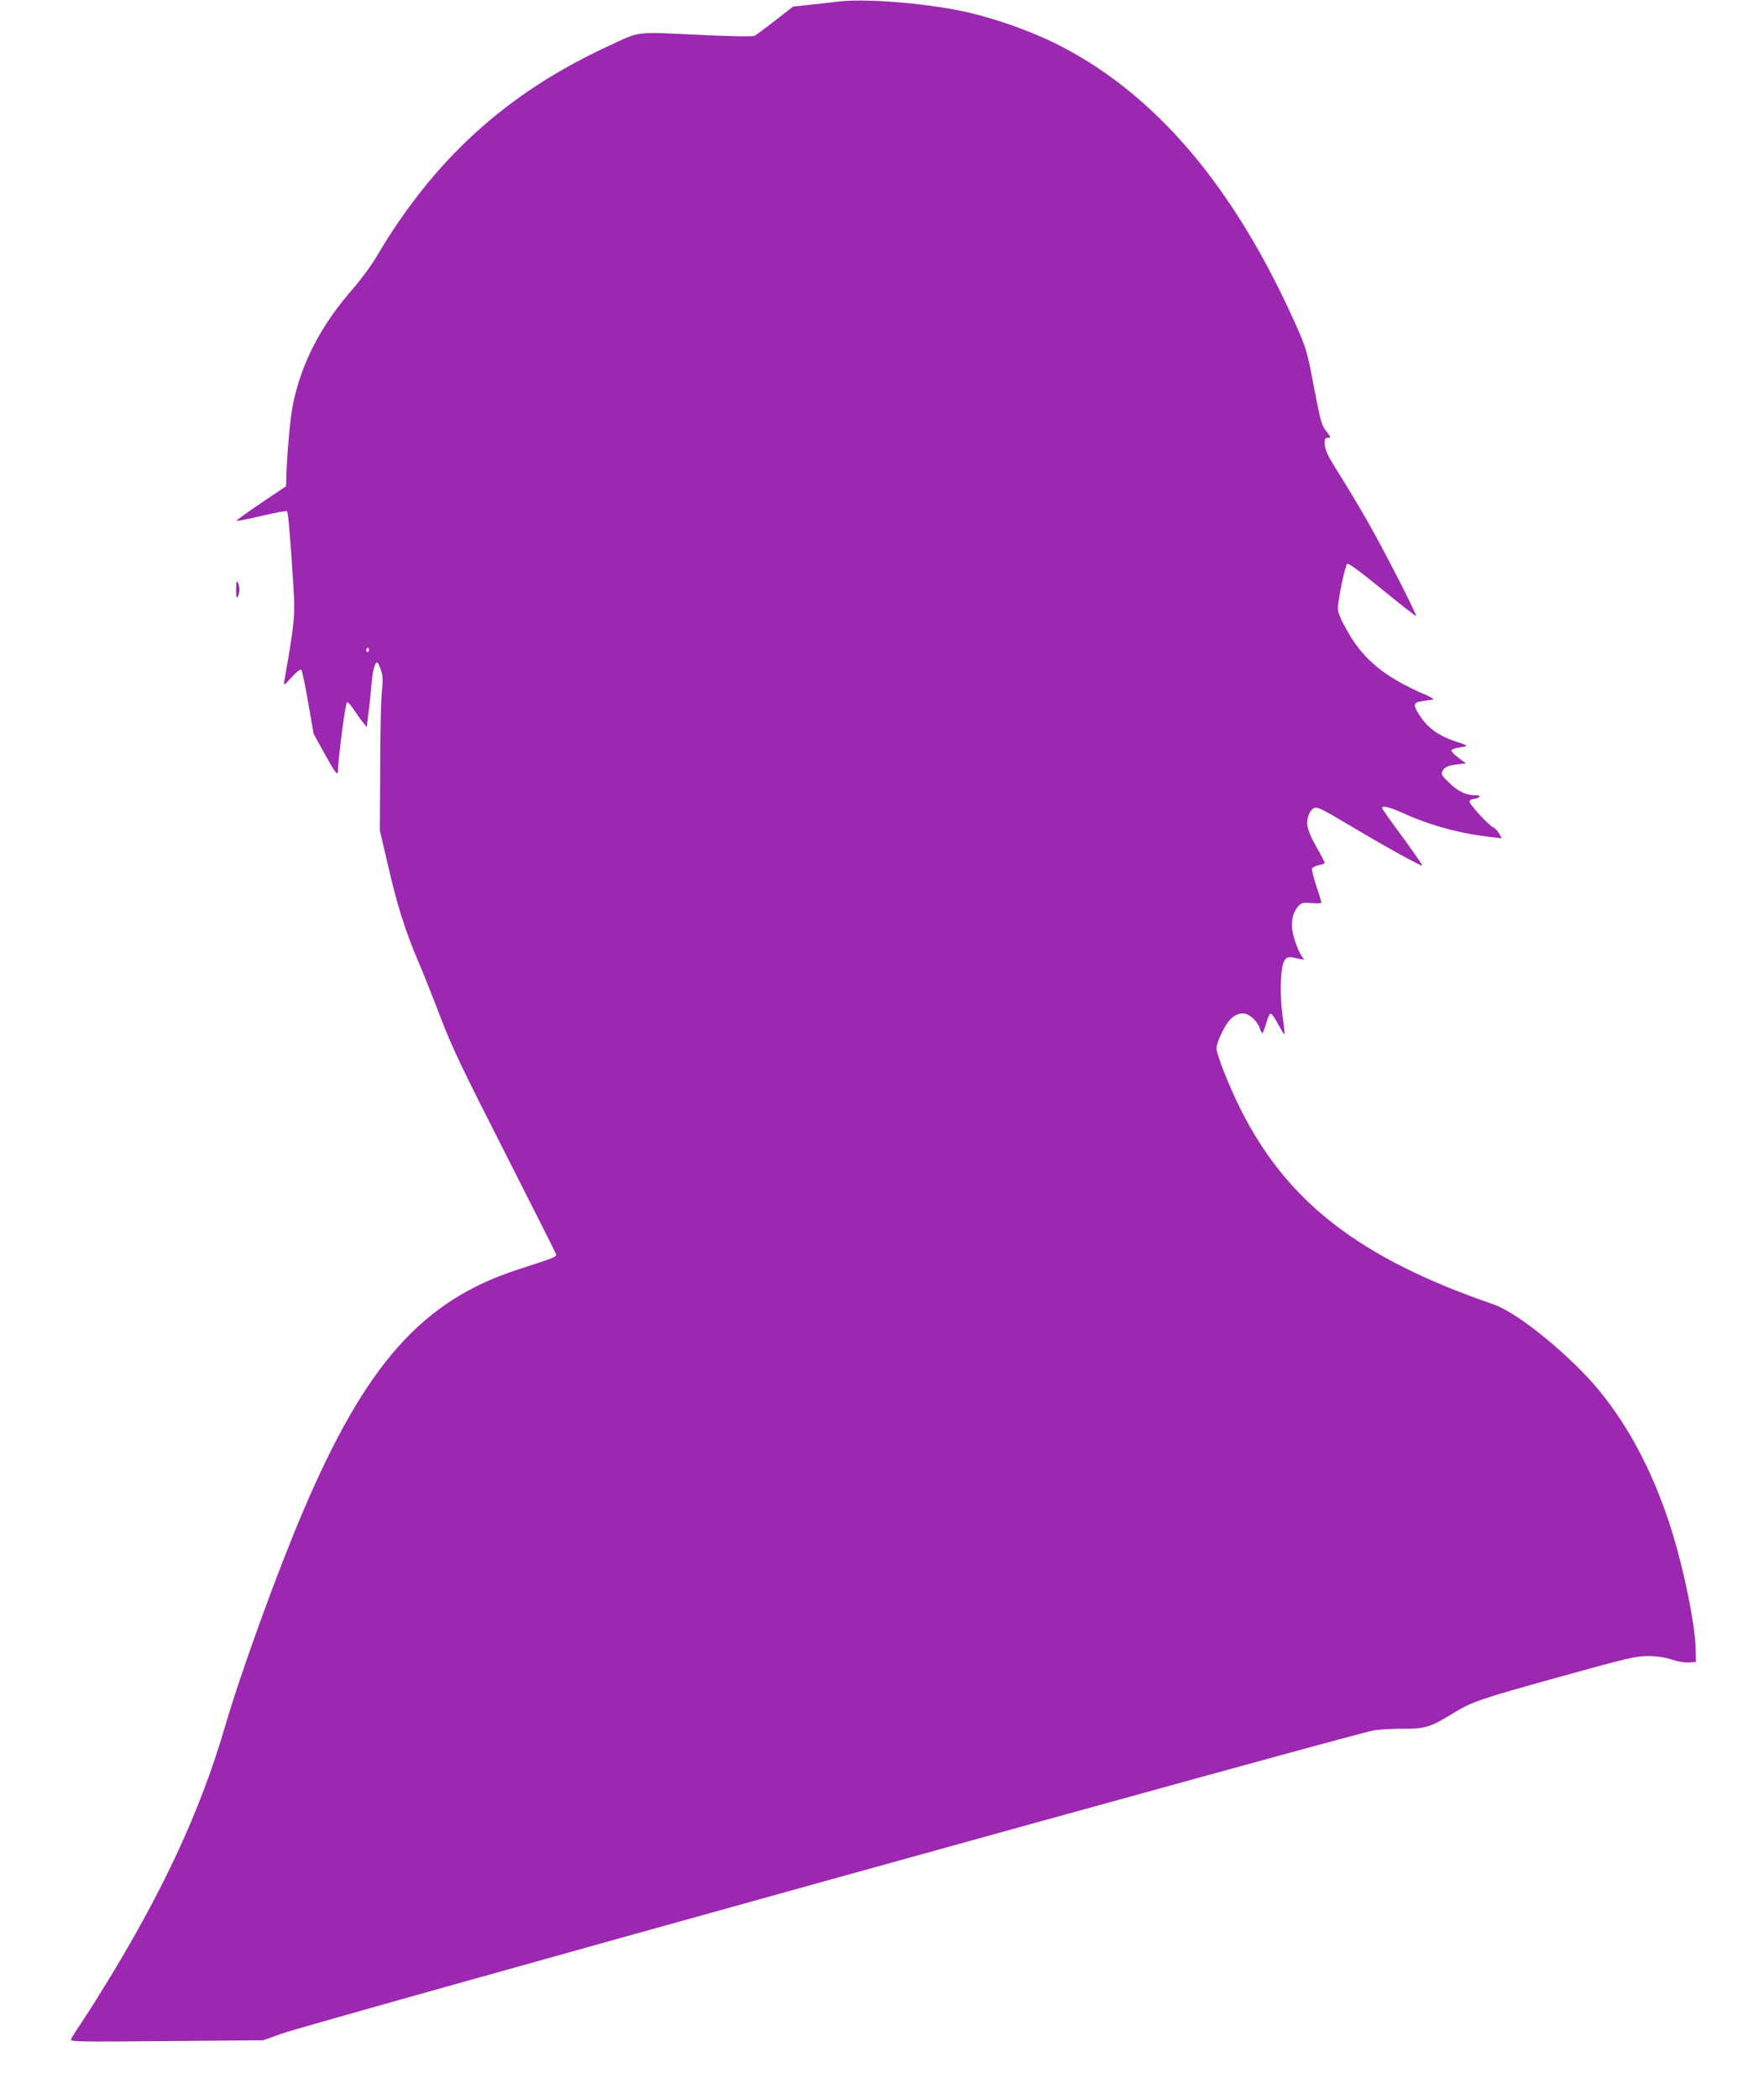 <?xml version="1.0" standalone="no"?>
<!DOCTYPE svg PUBLIC "-//W3C//DTD SVG 20010904//EN"
 "http://www.w3.org/TR/2001/REC-SVG-20010904/DTD/svg10.dtd">
<svg version="1.0" xmlns="http://www.w3.org/2000/svg"
 width="1076pt" height="1280pt" viewBox="0 0 1076 1280"
 preserveAspectRatio="xMidYMid meet">
<g transform="translate(0,1280) scale(0.1,-0.1)"
fill="#9c27b0" stroke="none">
<path d="M5110 12790 c-36 -5 -112 -13 -169 -19 l-103 -11 -108 -84 c-59 -46
-116 -88 -126 -94 -13 -6 -128 -5 -353 6 -379 18 -343 23 -536 -67 -625 -288
-1070 -693 -1423 -1294 -29 -48 -87 -127 -129 -176 -204 -231 -324 -461 -377
-721 -15 -76 -34 -282 -39 -420 l-2 -75 -153 -103 c-85 -57 -152 -106 -149
-108 2 -3 71 11 153 30 82 20 152 32 155 28 7 -7 21 -173 39 -464 11 -173 7
-214 -56 -573 -5 -28 -2 -27 45 25 32 35 53 51 59 45 5 -5 24 -95 42 -200 l33
-190 65 -118 c67 -121 82 -141 83 -110 3 88 46 417 55 420 7 2 25 -18 42 -44
17 -26 41 -61 55 -77 l24 -30 11 90 c7 49 14 125 18 169 6 80 20 135 34 135 5
0 15 -20 23 -45 13 -37 14 -62 6 -136 -5 -50 -10 -260 -10 -467 l-2 -377 48
-205 c56 -245 107 -408 185 -590 32 -74 94 -231 139 -349 69 -180 130 -307
391 -820 169 -333 310 -612 312 -620 3 -16 -8 -20 -227 -91 -589 -189 -935
-578 -1320 -1485 -155 -364 -380 -985 -471 -1299 -151 -519 -383 -1018 -747
-1606 -49 -80 -112 -178 -139 -218 -27 -39 -51 -79 -55 -88 -6 -15 43 -16 583
-11 l589 5 115 41 c160 58 6568 1837 6660 1849 41 6 125 10 185 10 125 -1 162
10 295 92 118 73 167 89 653 224 414 115 466 127 539 127 55 0 100 -7 144 -21
36 -12 81 -20 106 -18 l43 3 -2 84 c-5 164 -82 527 -164 773 -104 311 -241
571 -416 788 -172 213 -501 483 -651 535 -816 280 -1260 623 -1545 1191 -70
140 -147 335 -147 372 0 16 16 62 36 101 38 77 77 111 126 111 35 0 84 -42
100 -85 6 -19 15 -35 18 -35 4 0 14 27 24 61 10 38 21 59 29 57 6 -2 27 -32
45 -67 19 -34 35 -61 37 -59 2 2 -3 53 -12 113 -17 127 -13 287 8 330 15 31
26 34 89 19 l35 -7 -16 24 c-28 43 -59 139 -59 184 0 52 14 92 41 121 18 19
28 21 80 17 32 -3 59 -2 59 3 0 5 -14 51 -31 102 -17 51 -29 99 -26 106 3 7
22 16 41 20 20 4 36 10 36 15 0 4 -20 43 -45 87 -58 101 -71 146 -55 197 7 23
20 42 35 49 21 9 45 -3 217 -105 216 -129 437 -251 443 -245 3 2 -52 80 -120
174 -69 93 -125 172 -125 177 0 17 48 5 134 -34 164 -74 346 -123 534 -144
l62 -7 -17 31 c-10 17 -26 33 -35 36 -24 8 -150 145 -145 158 2 7 14 14 28 15
37 6 48 22 14 22 -61 0 -109 22 -163 74 -48 46 -53 55 -44 73 14 26 34 35 95
42 l49 6 -46 34 c-26 19 -45 40 -43 45 2 6 22 14 45 17 23 3 44 8 47 10 2 3
-21 14 -53 23 -113 36 -183 85 -234 165 -41 65 -38 78 20 86 26 3 54 8 62 9 8
2 -10 14 -40 27 -249 106 -383 215 -480 388 -43 76 -60 116 -59 141 0 52 43
258 56 271 7 7 68 -37 213 -155 112 -92 205 -164 207 -162 7 7 -199 409 -298
581 -50 88 -125 212 -165 276 -80 127 -94 156 -94 200 0 23 4 29 21 29 19 0
18 3 -11 40 -29 37 -35 59 -75 268 -40 213 -47 236 -103 364 -384 866 -874
1439 -1486 1739 -165 80 -389 157 -566 193 -245 50 -596 76 -750 56z m-2860
-3956 c0 -8 -5 -12 -10 -9 -6 4 -8 11 -5 16 9 14 15 11 15 -7z"/>
<path d="M1440 9205 c0 -42 3 -56 10 -45 5 8 10 29 10 45 0 17 -5 37 -10 45
-7 11 -10 -3 -10 -45z"/>
</g>
</svg>
